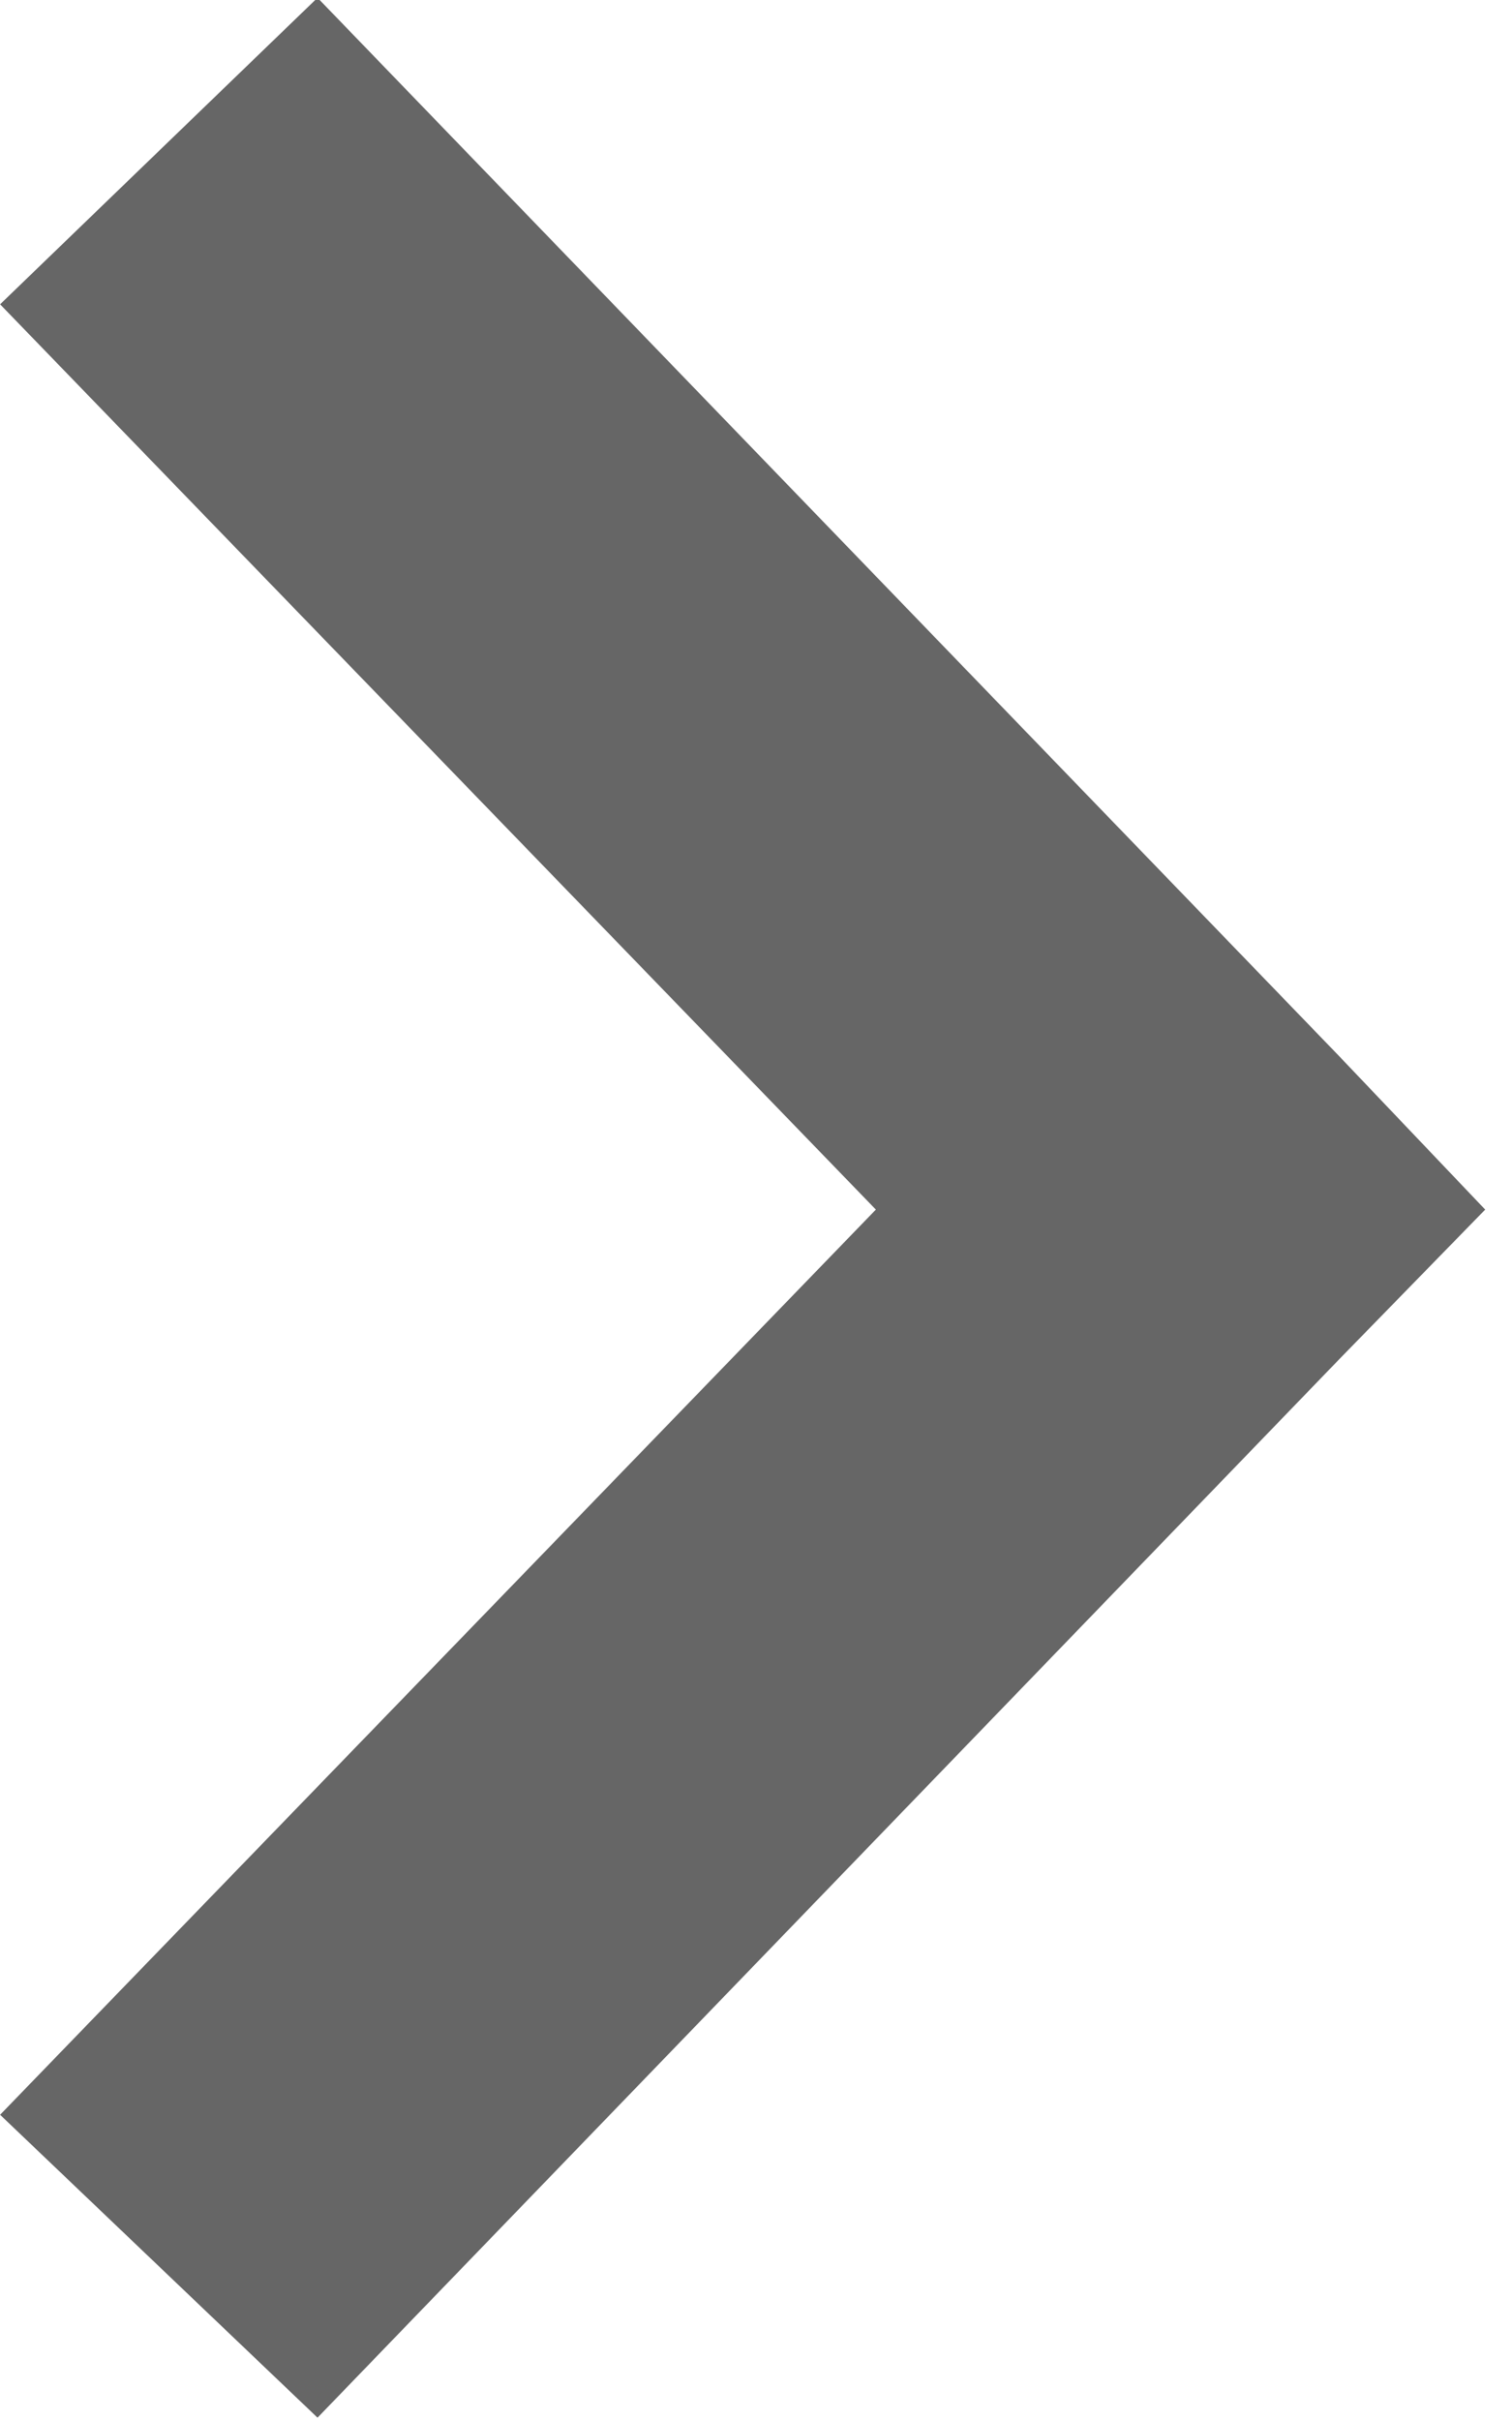 <svg width="15" height="24" viewBox="0 0 15 24" fill="none" xmlns="http://www.w3.org/2000/svg">
<path opacity="0.6" d="M14.734 11.996L13.286 10.475L3.15 -0.022L0.001 3.018L8.689 11.996L0.001 20.973L3.15 23.977L13.286 13.48L14.734 11.996Z" fill="black"/>
</svg>
